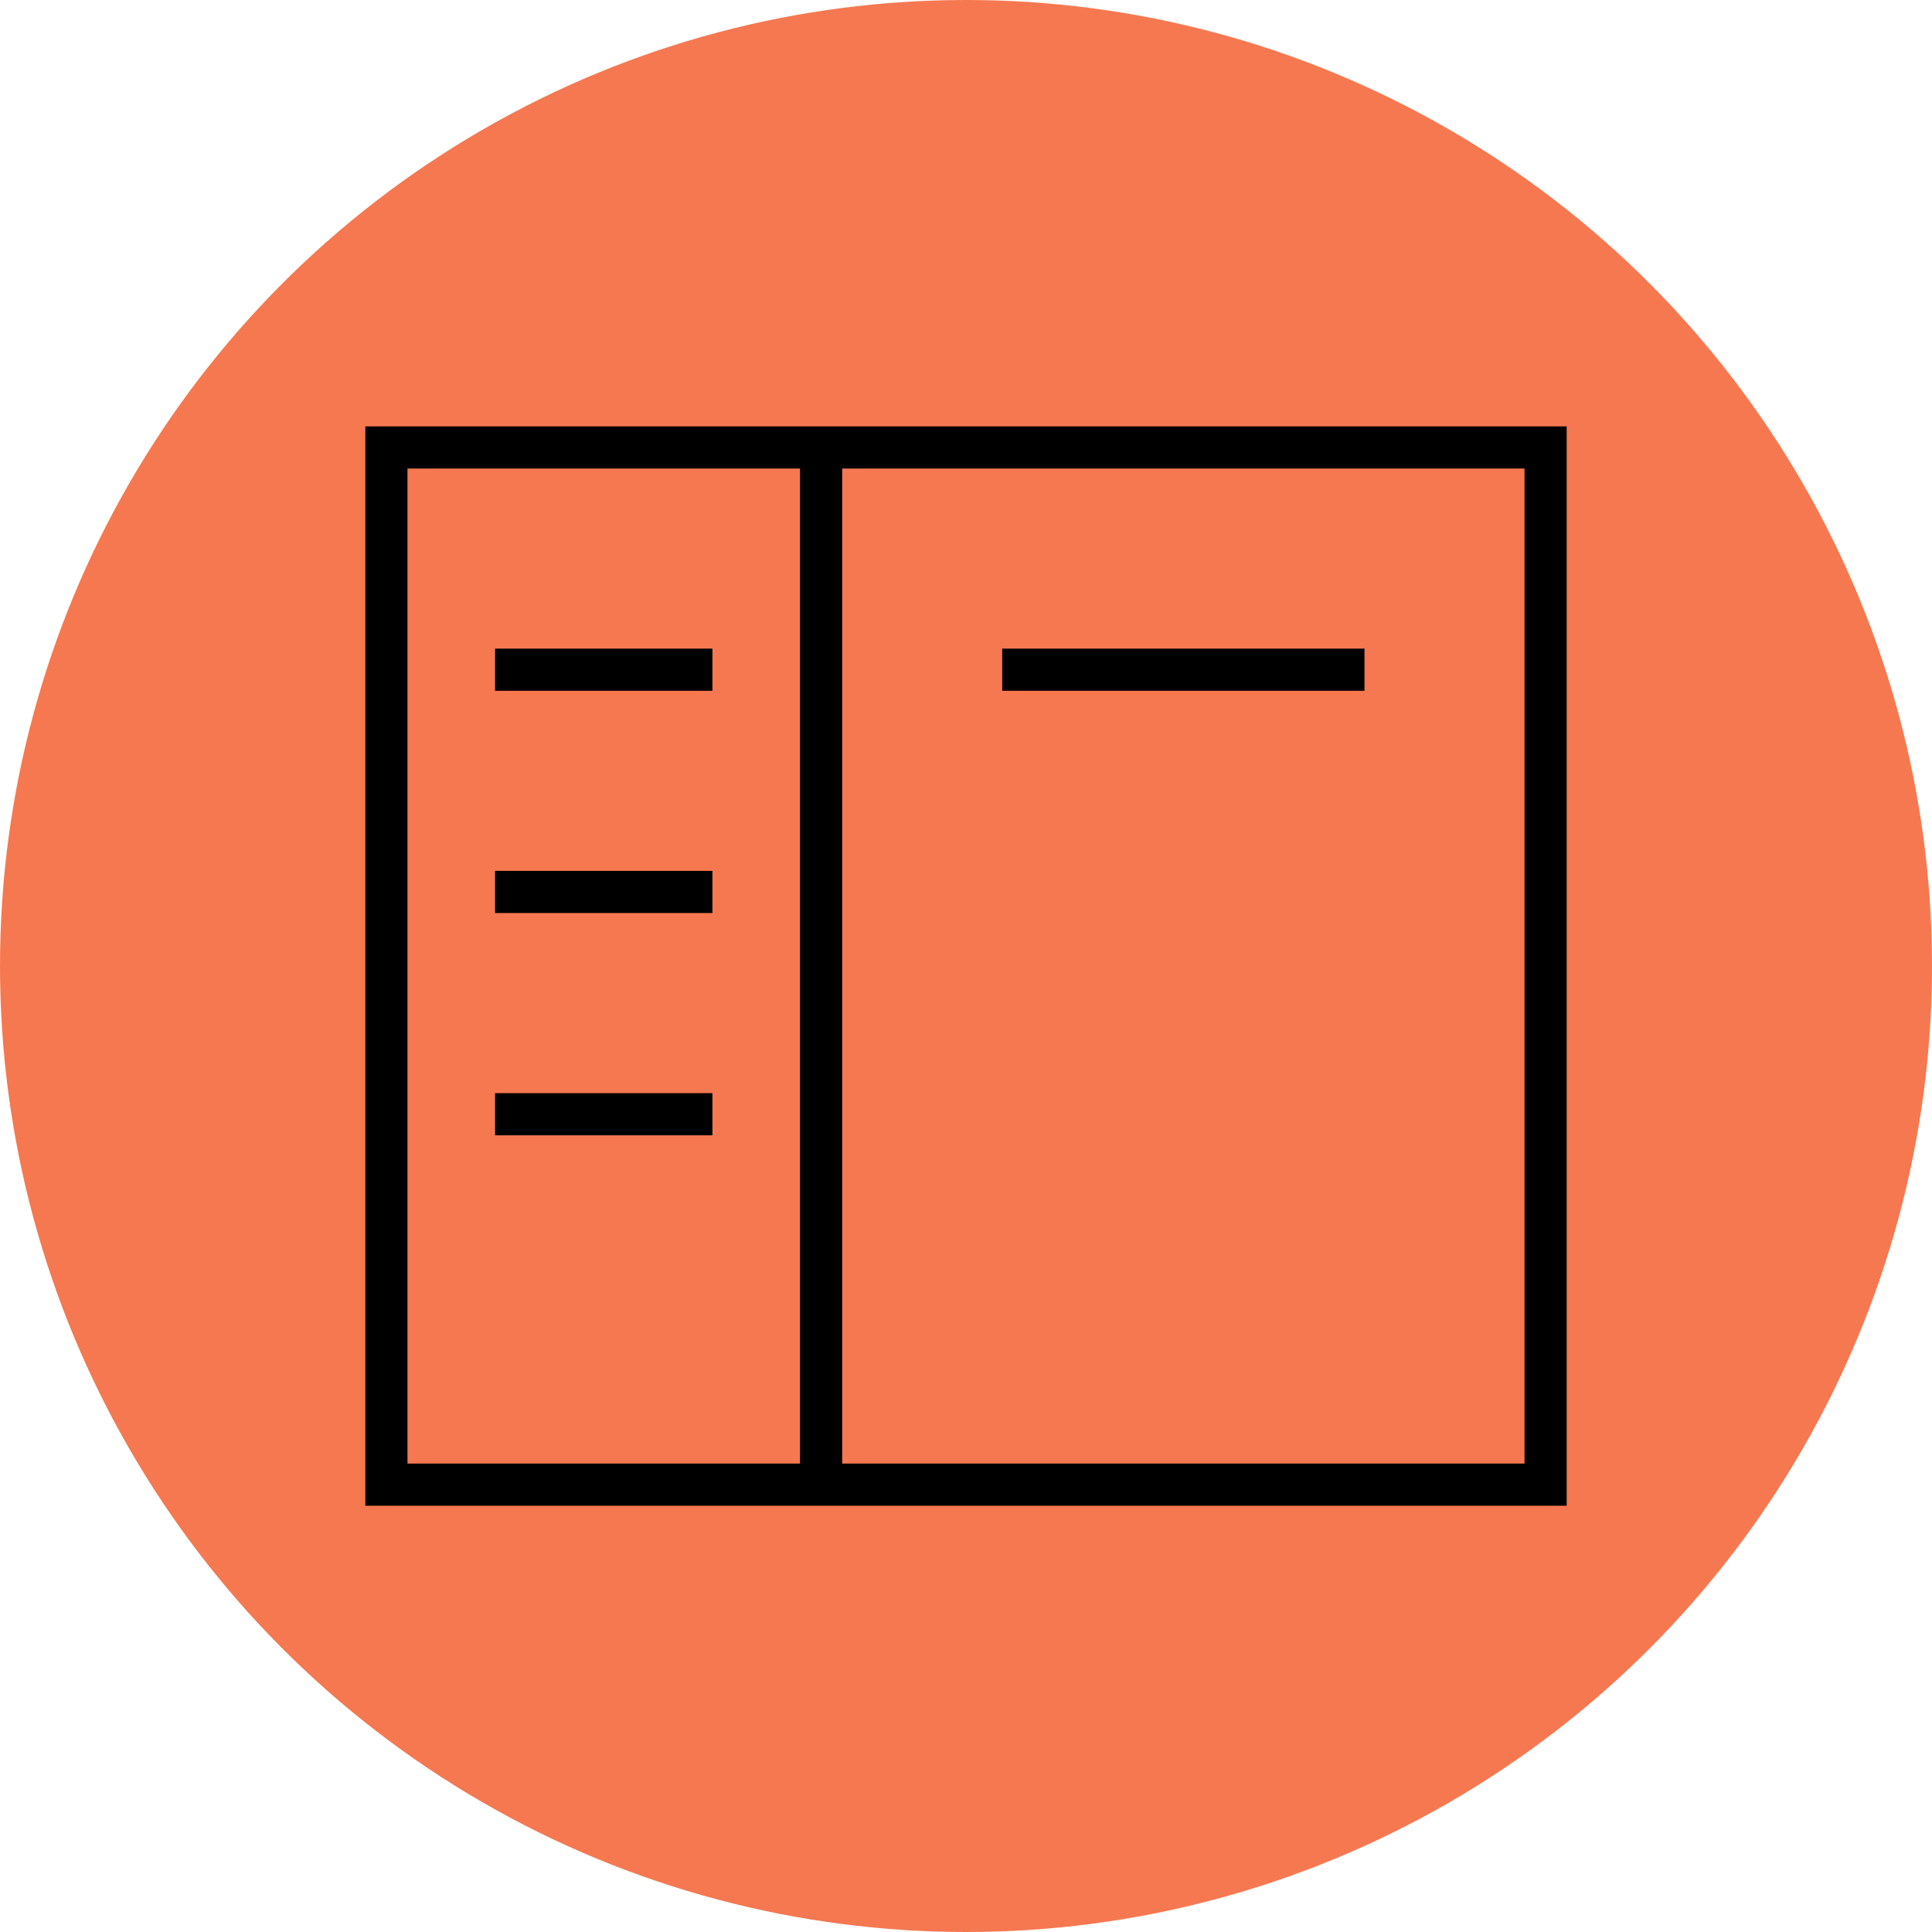 <?xml version="1.0" encoding="UTF-8"?> <svg xmlns="http://www.w3.org/2000/svg" width="55" height="55" viewBox="0 0 55 55" fill="none"><circle cx="27.5" cy="27.5" r="27.5" fill="#F67850"></circle><path d="M14.094 19.065H20.281M23.375 12.738V42.265M14.094 25.392H20.281M28.531 19.065H38.844M14.094 31.72H20.281M11 12.738H44V42.265H11V12.738Z" stroke="black" stroke-width="1.2"></path></svg> 